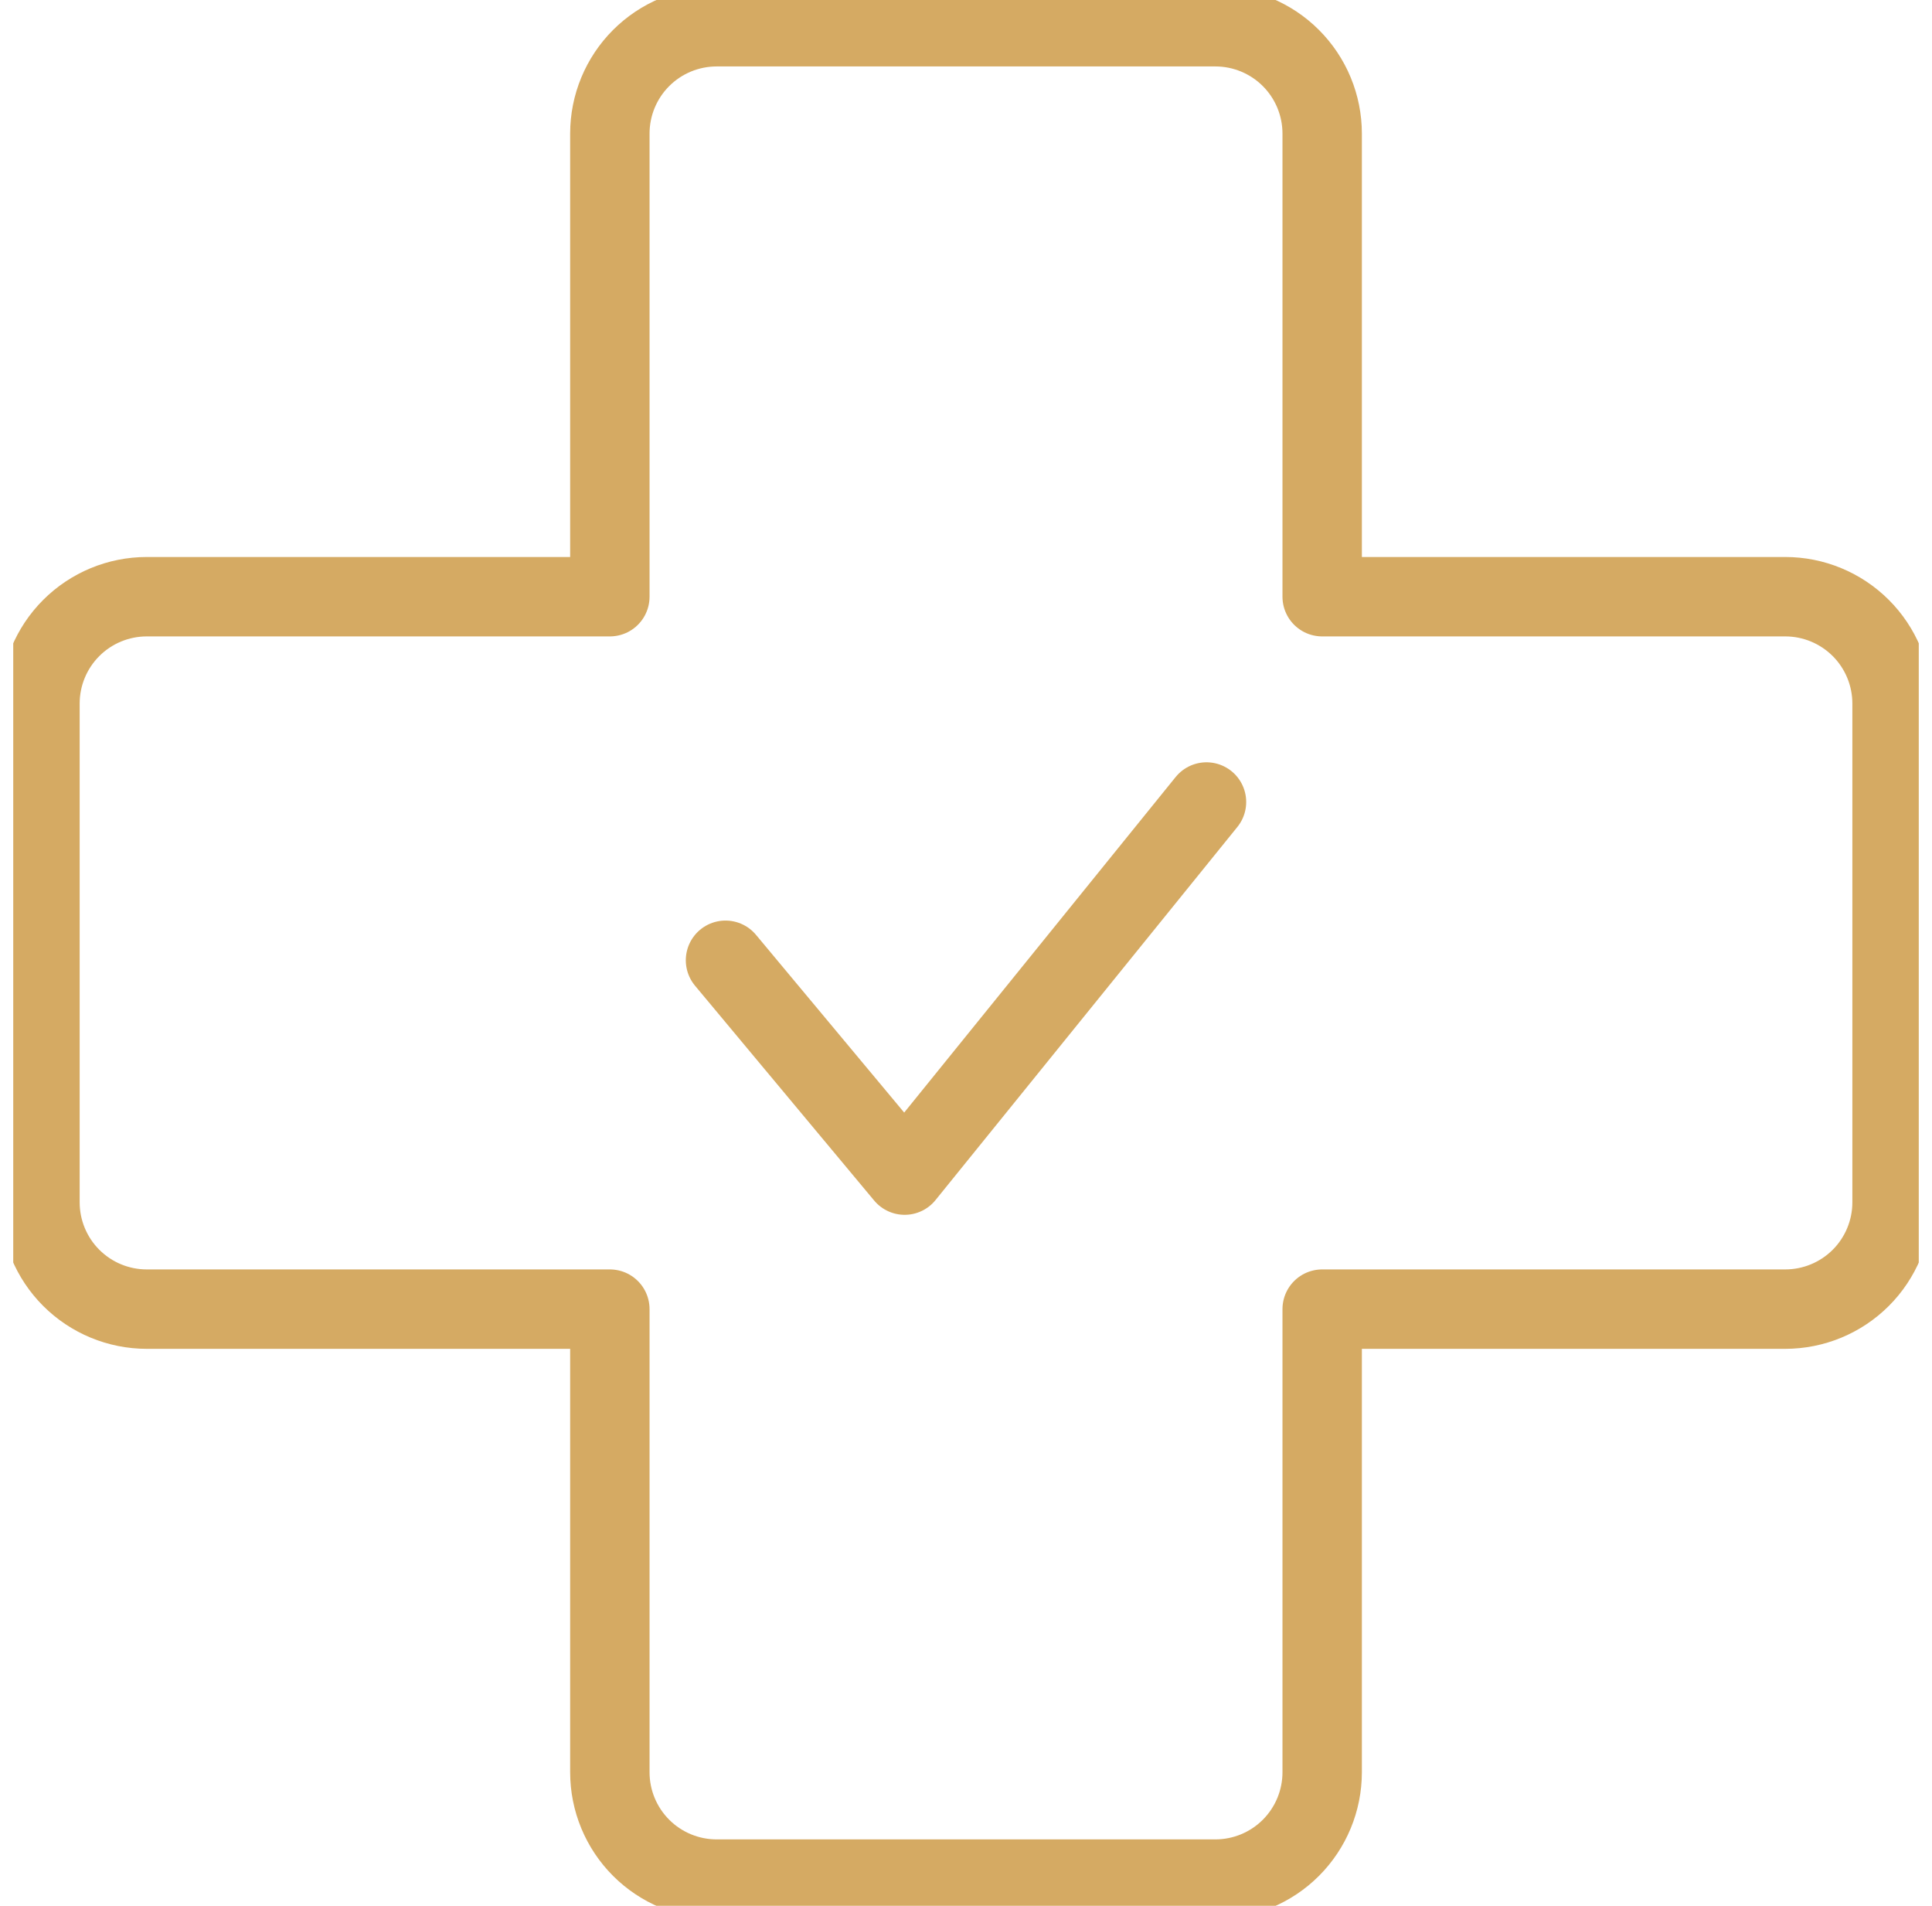 <svg width="73" height="72" viewBox="0 0 73 72" fill="none" xmlns="http://www.w3.org/2000/svg">
<g clip-path="url(#clip0_827_3548)">
<path d="M67.454 22.543H49.958V5.047C49.958 3.976 49.533 2.949 48.776 2.192C48.019 1.435 46.992 1.01 45.921 1.01H27.08C26.009 1.01 24.982 1.435 24.225 2.192C23.468 2.949 23.043 3.976 23.043 5.047V22.543H5.547C4.476 22.543 3.449 22.968 2.692 23.725C1.935 24.482 1.51 25.509 1.51 26.58V45.421C1.51 46.492 1.935 47.519 2.692 48.276C3.449 49.033 4.476 49.458 5.547 49.458H23.043V66.954C23.043 68.025 23.468 69.051 24.225 69.809C24.982 70.566 26.009 70.991 27.08 70.991H45.921C46.992 70.991 48.019 70.566 48.776 69.809C49.533 69.051 49.958 68.025 49.958 66.954V49.458H67.454C68.525 49.458 69.551 49.033 70.309 48.276C71.066 47.519 71.491 46.492 71.491 45.421V26.58C71.491 25.509 71.066 24.482 70.309 23.725C69.551 22.968 68.525 22.543 67.454 22.543Z" stroke="#D5AA63" stroke-width="3" stroke-linecap="round" stroke-linejoin="round"/>
<path d="M27.413 36.278L34.182 44.395L45.587 30.299" stroke="#D5AA63" stroke-width="3" stroke-linecap="round" stroke-linejoin="round"/>
</g>
<defs>
<clipPath id="clip0_827_3548">
<rect width="72" height="72" fill="white" transform="translate(0.5)"/>
</clipPath>
</defs>
</svg>
